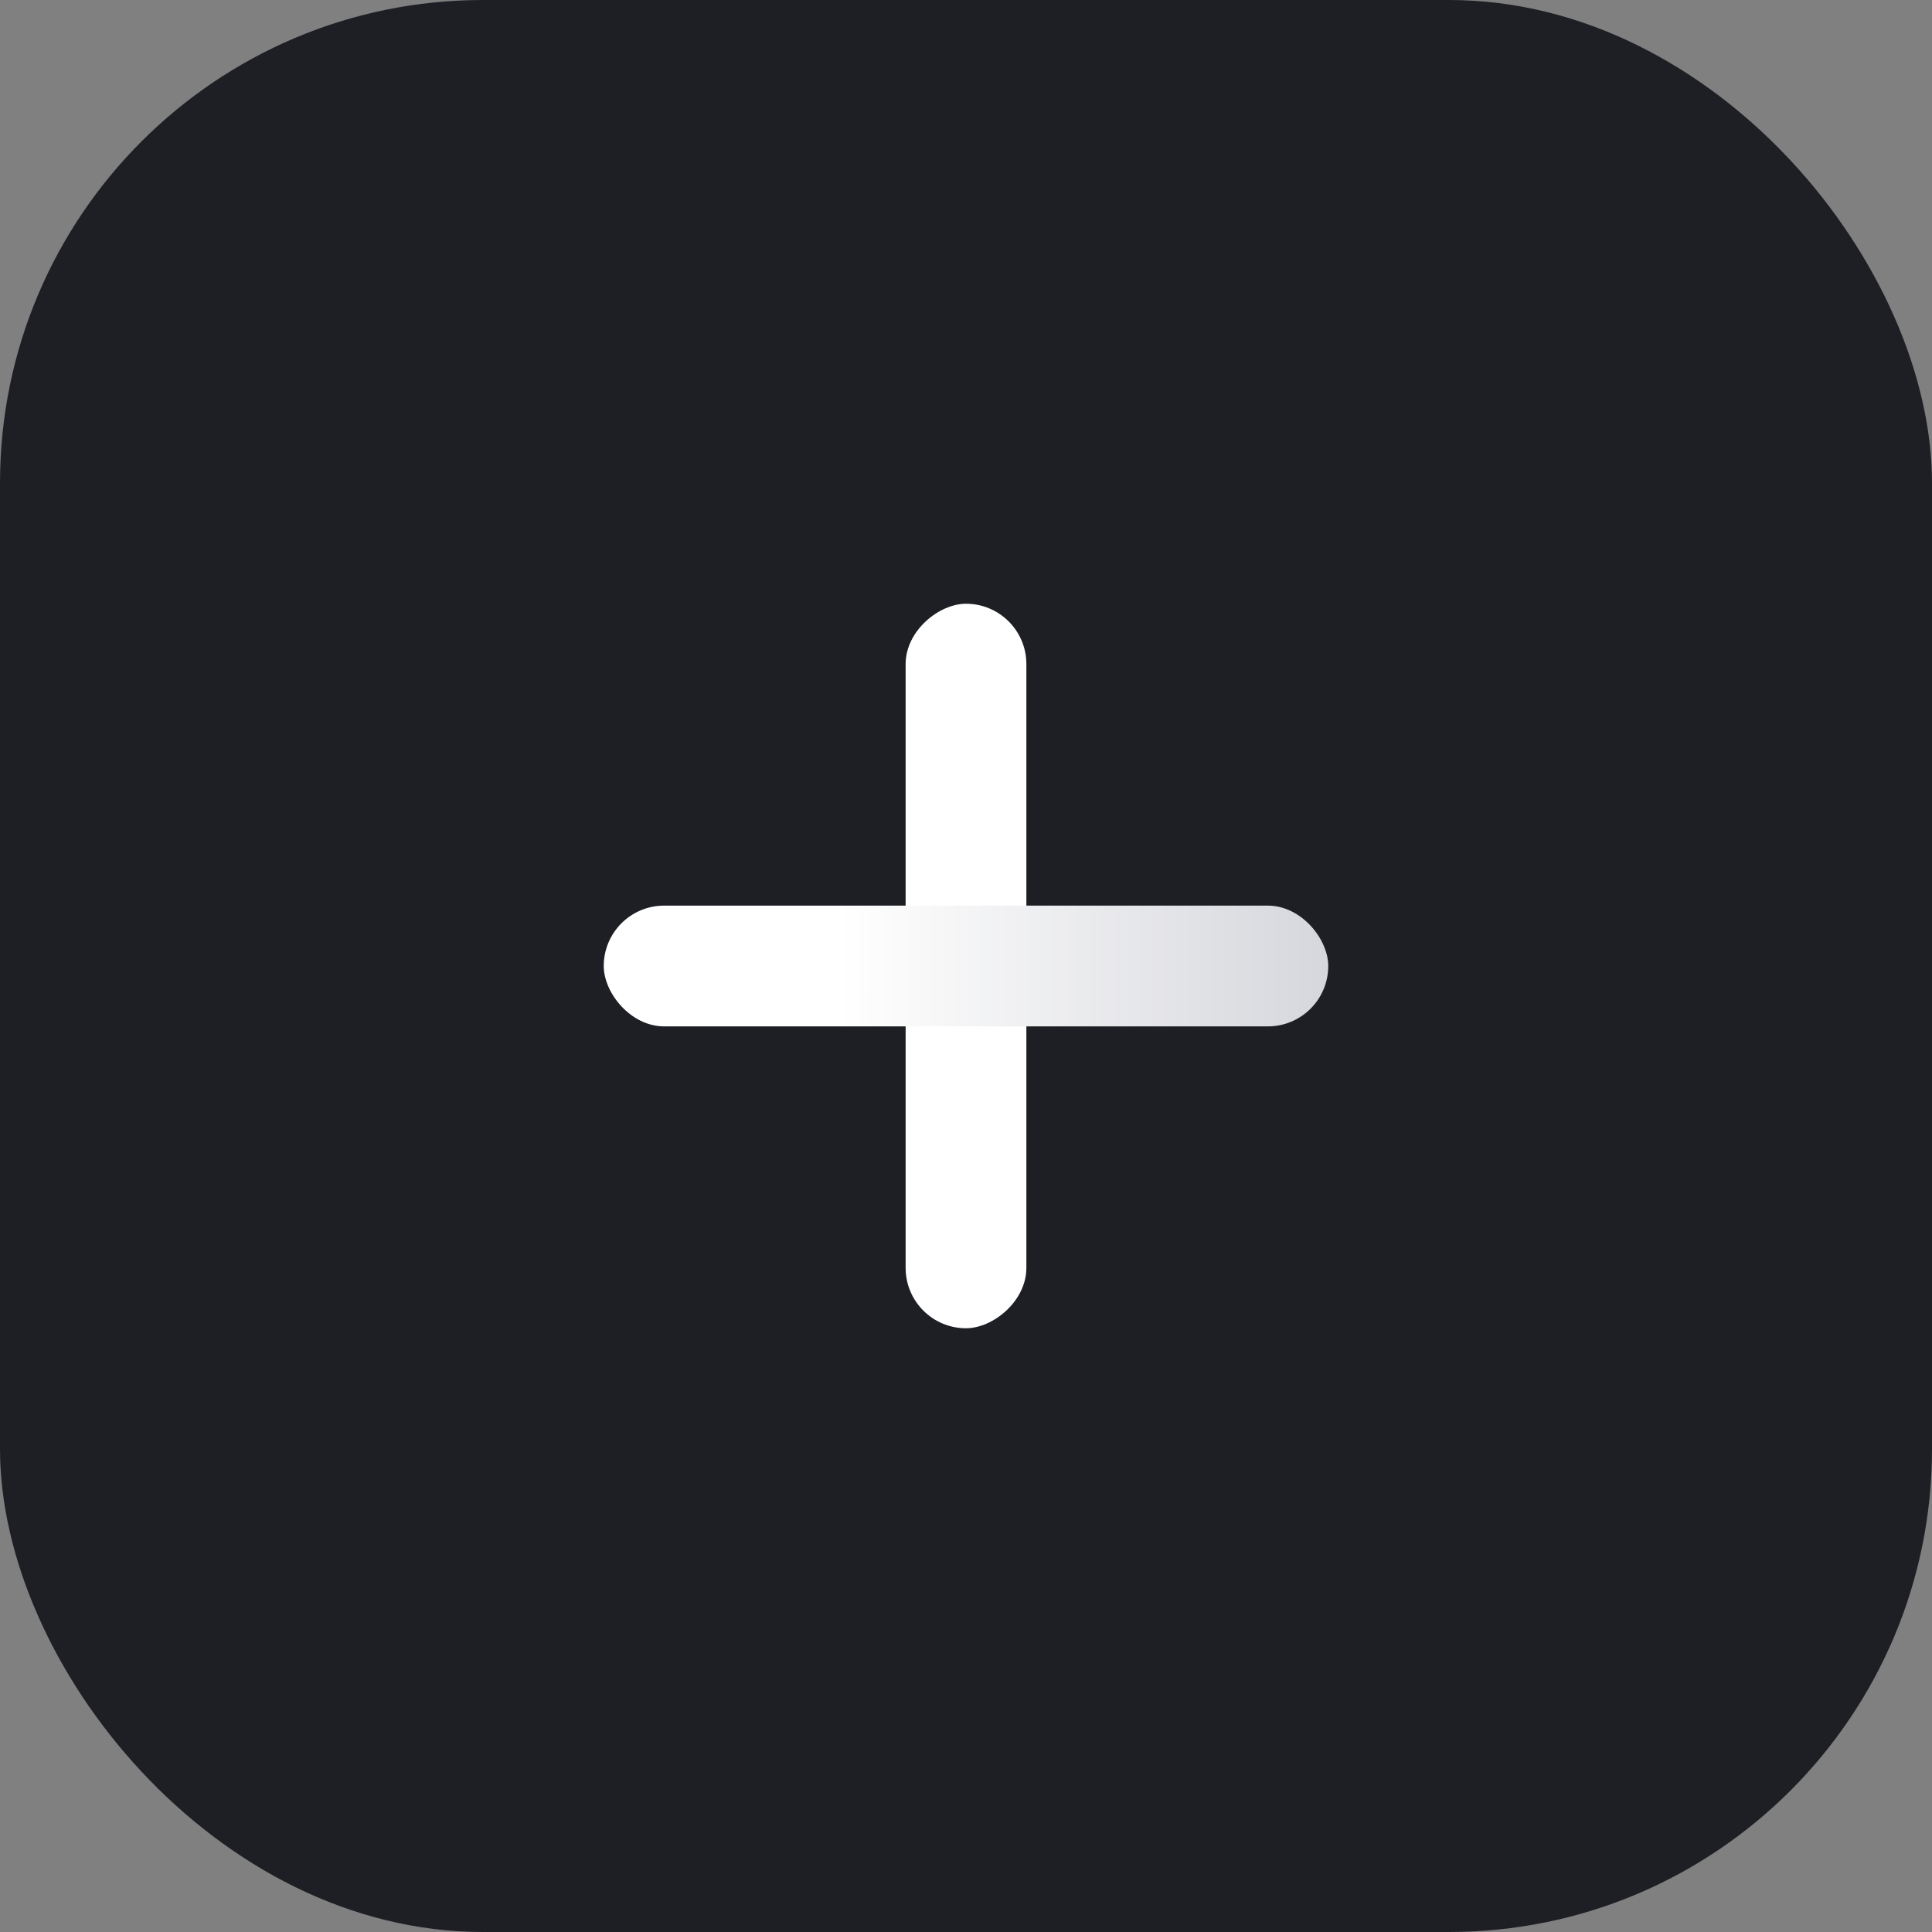 <svg xmlns="http://www.w3.org/2000/svg" width="32" height="32" fill="none"><rect width="100%" height="100%" fill="#808080" stroke="none"/><rect width="32" height="32" fill="#1E1F25" rx="8"/><rect width="12" height="2" x="17" y="10" fill="#fff" rx="1" transform="rotate(90 17 10)"/><rect width="12" height="2" x="10" y="15" fill="url(#a)" rx="1"/><defs><linearGradient id="a" x1="10" x2="22" y1="15.998" y2="16.003" gradientUnits="userSpaceOnUse"><stop offset=".325" stop-color="#fff"/><stop offset="1" stop-color="#D6D7DC"/></linearGradient></defs></svg>